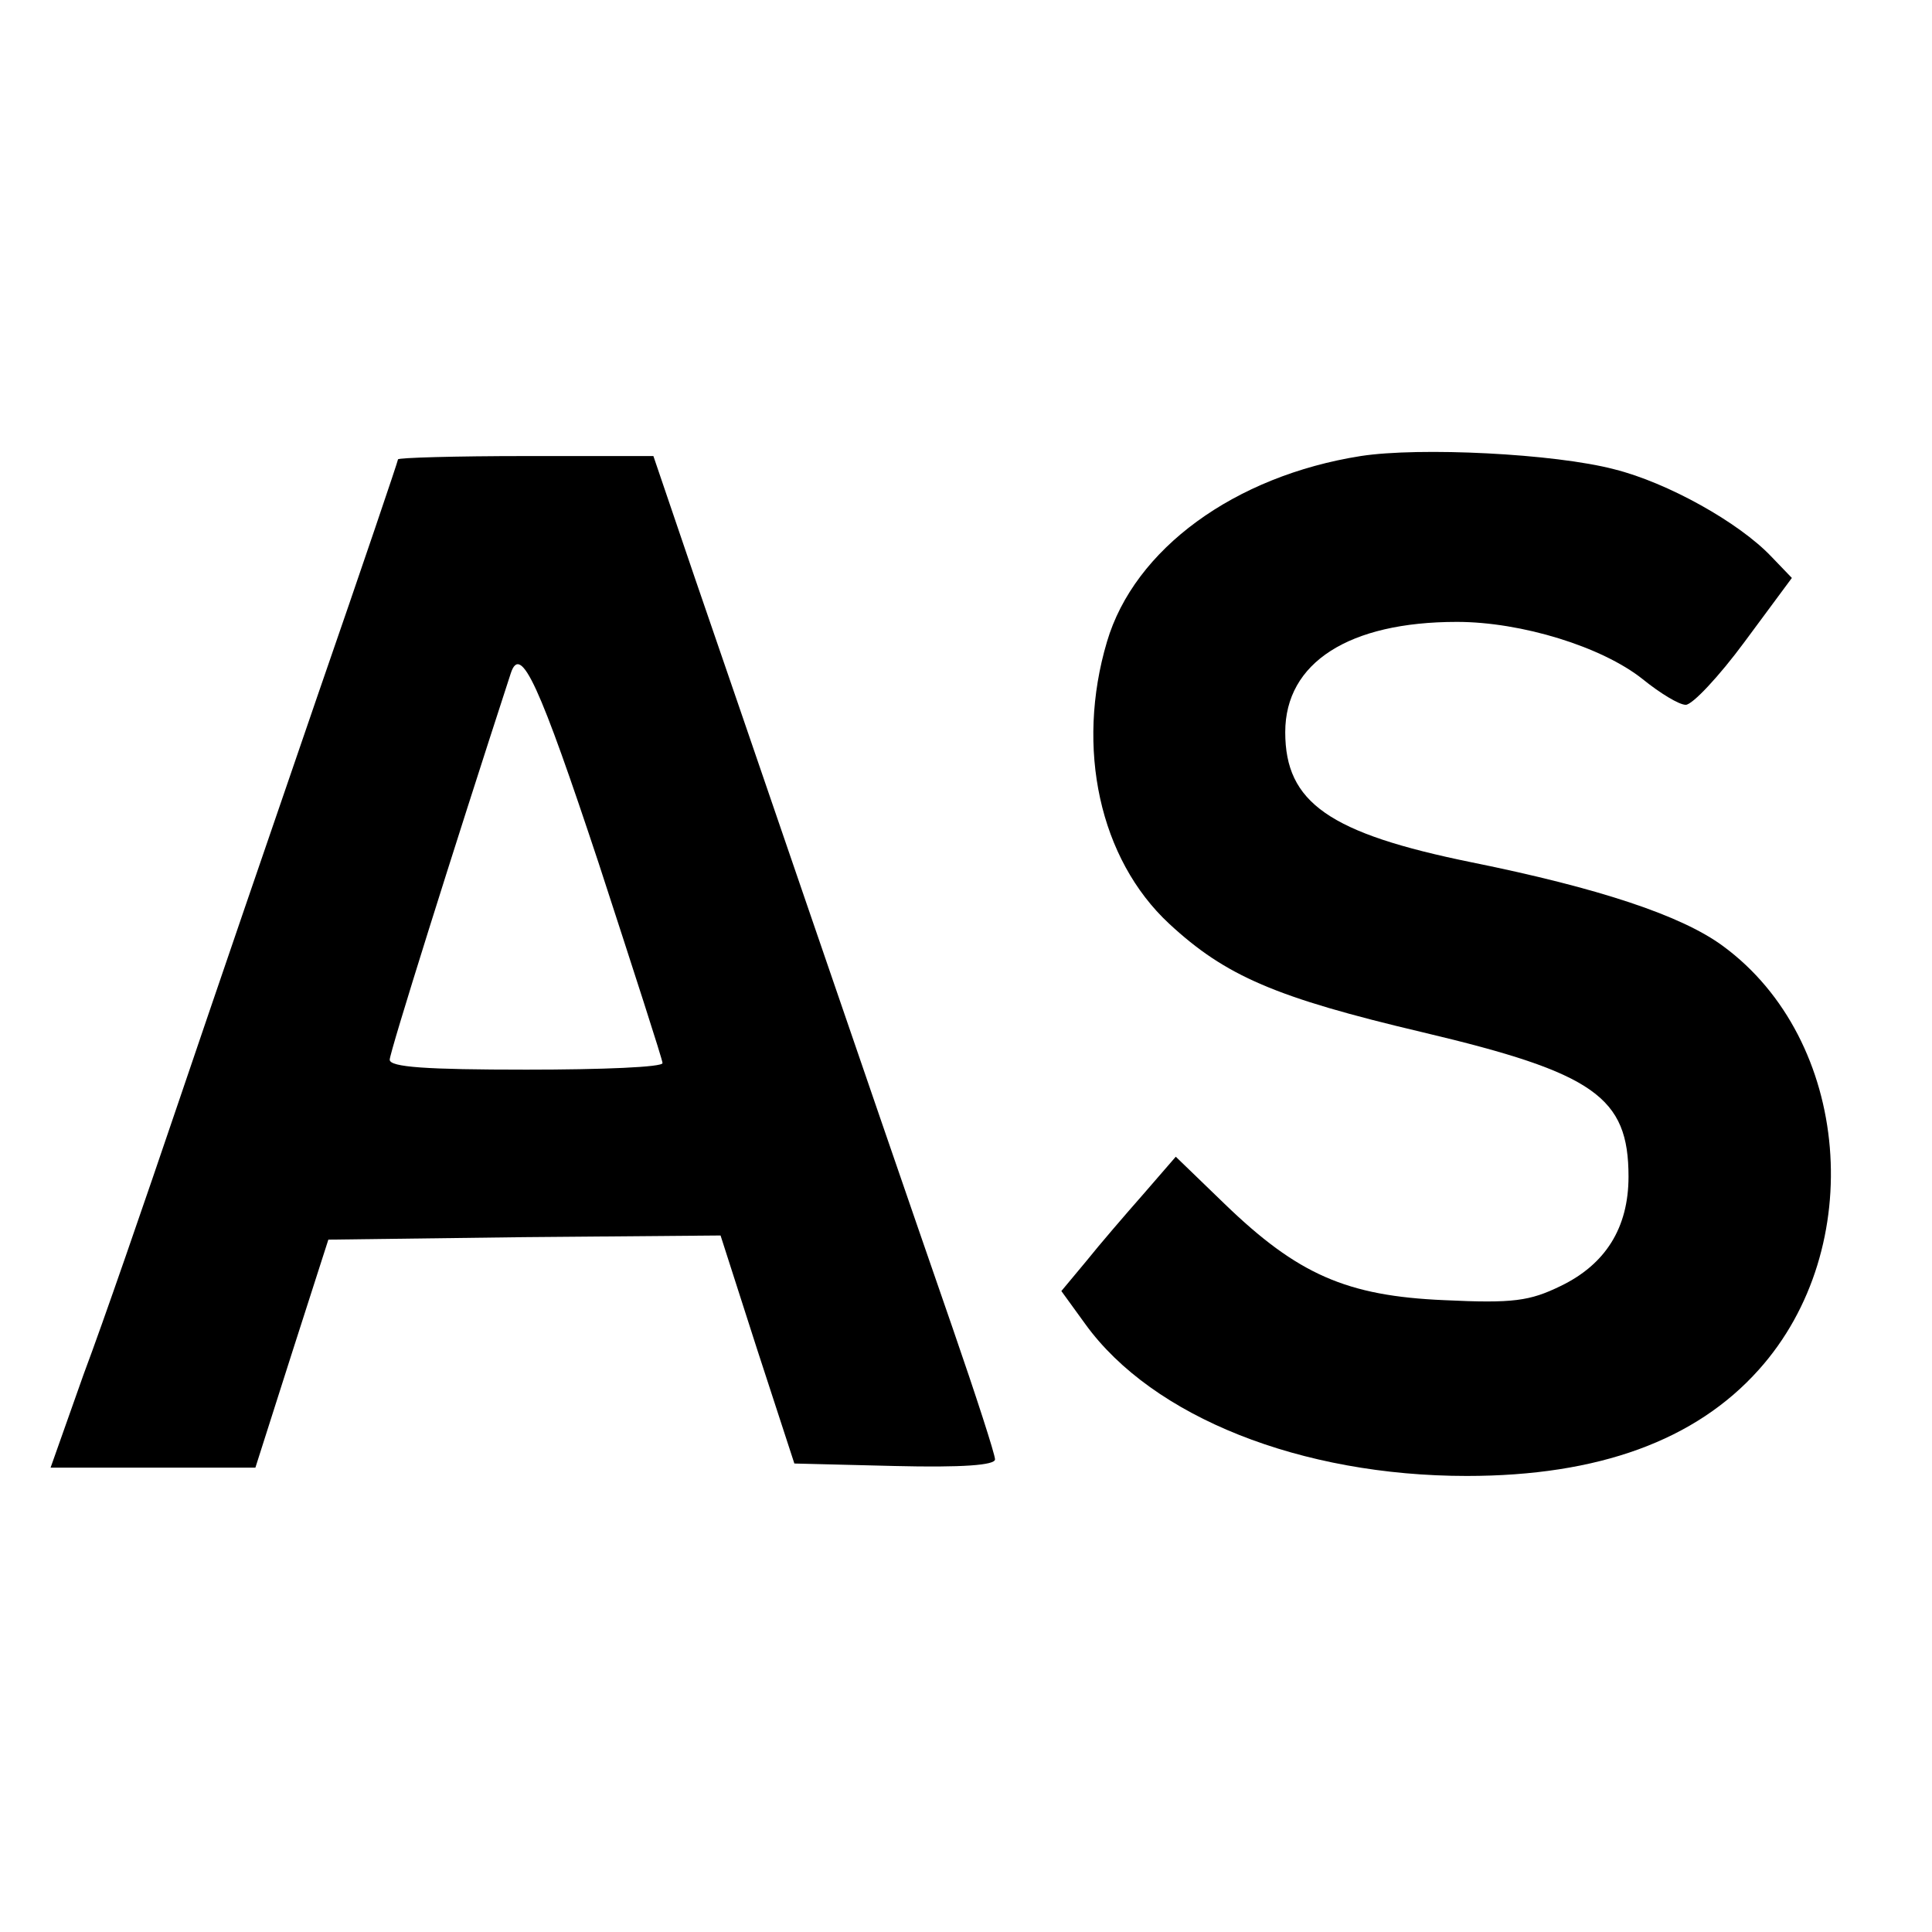 <?xml version="1.0" standalone="no"?>
<!DOCTYPE svg PUBLIC "-//W3C//DTD SVG 20010904//EN"
 "http://www.w3.org/TR/2001/REC-SVG-20010904/DTD/svg10.dtd">
<svg version="1.0" xmlns="http://www.w3.org/2000/svg"
 width="233pt" height="233pt" viewBox="0 0 233 233"
 preserveAspectRatio="xMidYMid meet">

<g transform="translate(0,233) scale(0.1,-0.1)"
fill="#000000" stroke="none">
<path d="M1641 1780 c-152 -24 -273 -112 -306 -224 -38 -128 -9 -262 75 -340
68 -63 128 -89 306 -131 207 -49 248 -78 248 -174 0 -62 -28 -106 -82 -132
-37 -18 -57 -21 -140 -17 -118 5 -177 31 -265 116 l-59 57 -39 -45 c-22 -25
-53 -61 -69 -81 l-30 -36 29 -40 c81 -112 260 -183 460 -183 159 0 276 43 352
128 132 147 111 398 -43 511 -50 37 -150 70 -303 101 -172 35 -225 72 -225
157 0 84 77 133 207 133 78 0 175 -30 224 -69 21 -17 44 -31 52 -31 8 0 40 34
71 76 l57 77 -25 26 c-39 41 -125 89 -189 105 -72 19 -235 27 -306 16z"/>
<path d="M480 1776 c0 -2 -43 -129 -96 -282 -53 -154 -129 -376 -169 -494 -40
-118 -91 -266 -114 -327 l-40 -113 123 0 124 0 44 138 44 137 236 3 237 2 44
-137 45 -138 121 -3 c82 -2 121 1 121 8 0 6 -23 77 -51 158 -106 306 -262 763
-311 905 l-50 147 -154 0 c-85 0 -154 -2 -154 -4z m242 -487 c42 -129 77 -237
77 -241 1 -5 -73 -8 -164 -8 -121 0 -165 3 -165 12 0 9 76 251 146 466 12 37
35 -15 106 -229z"/>
</g>
</svg>
